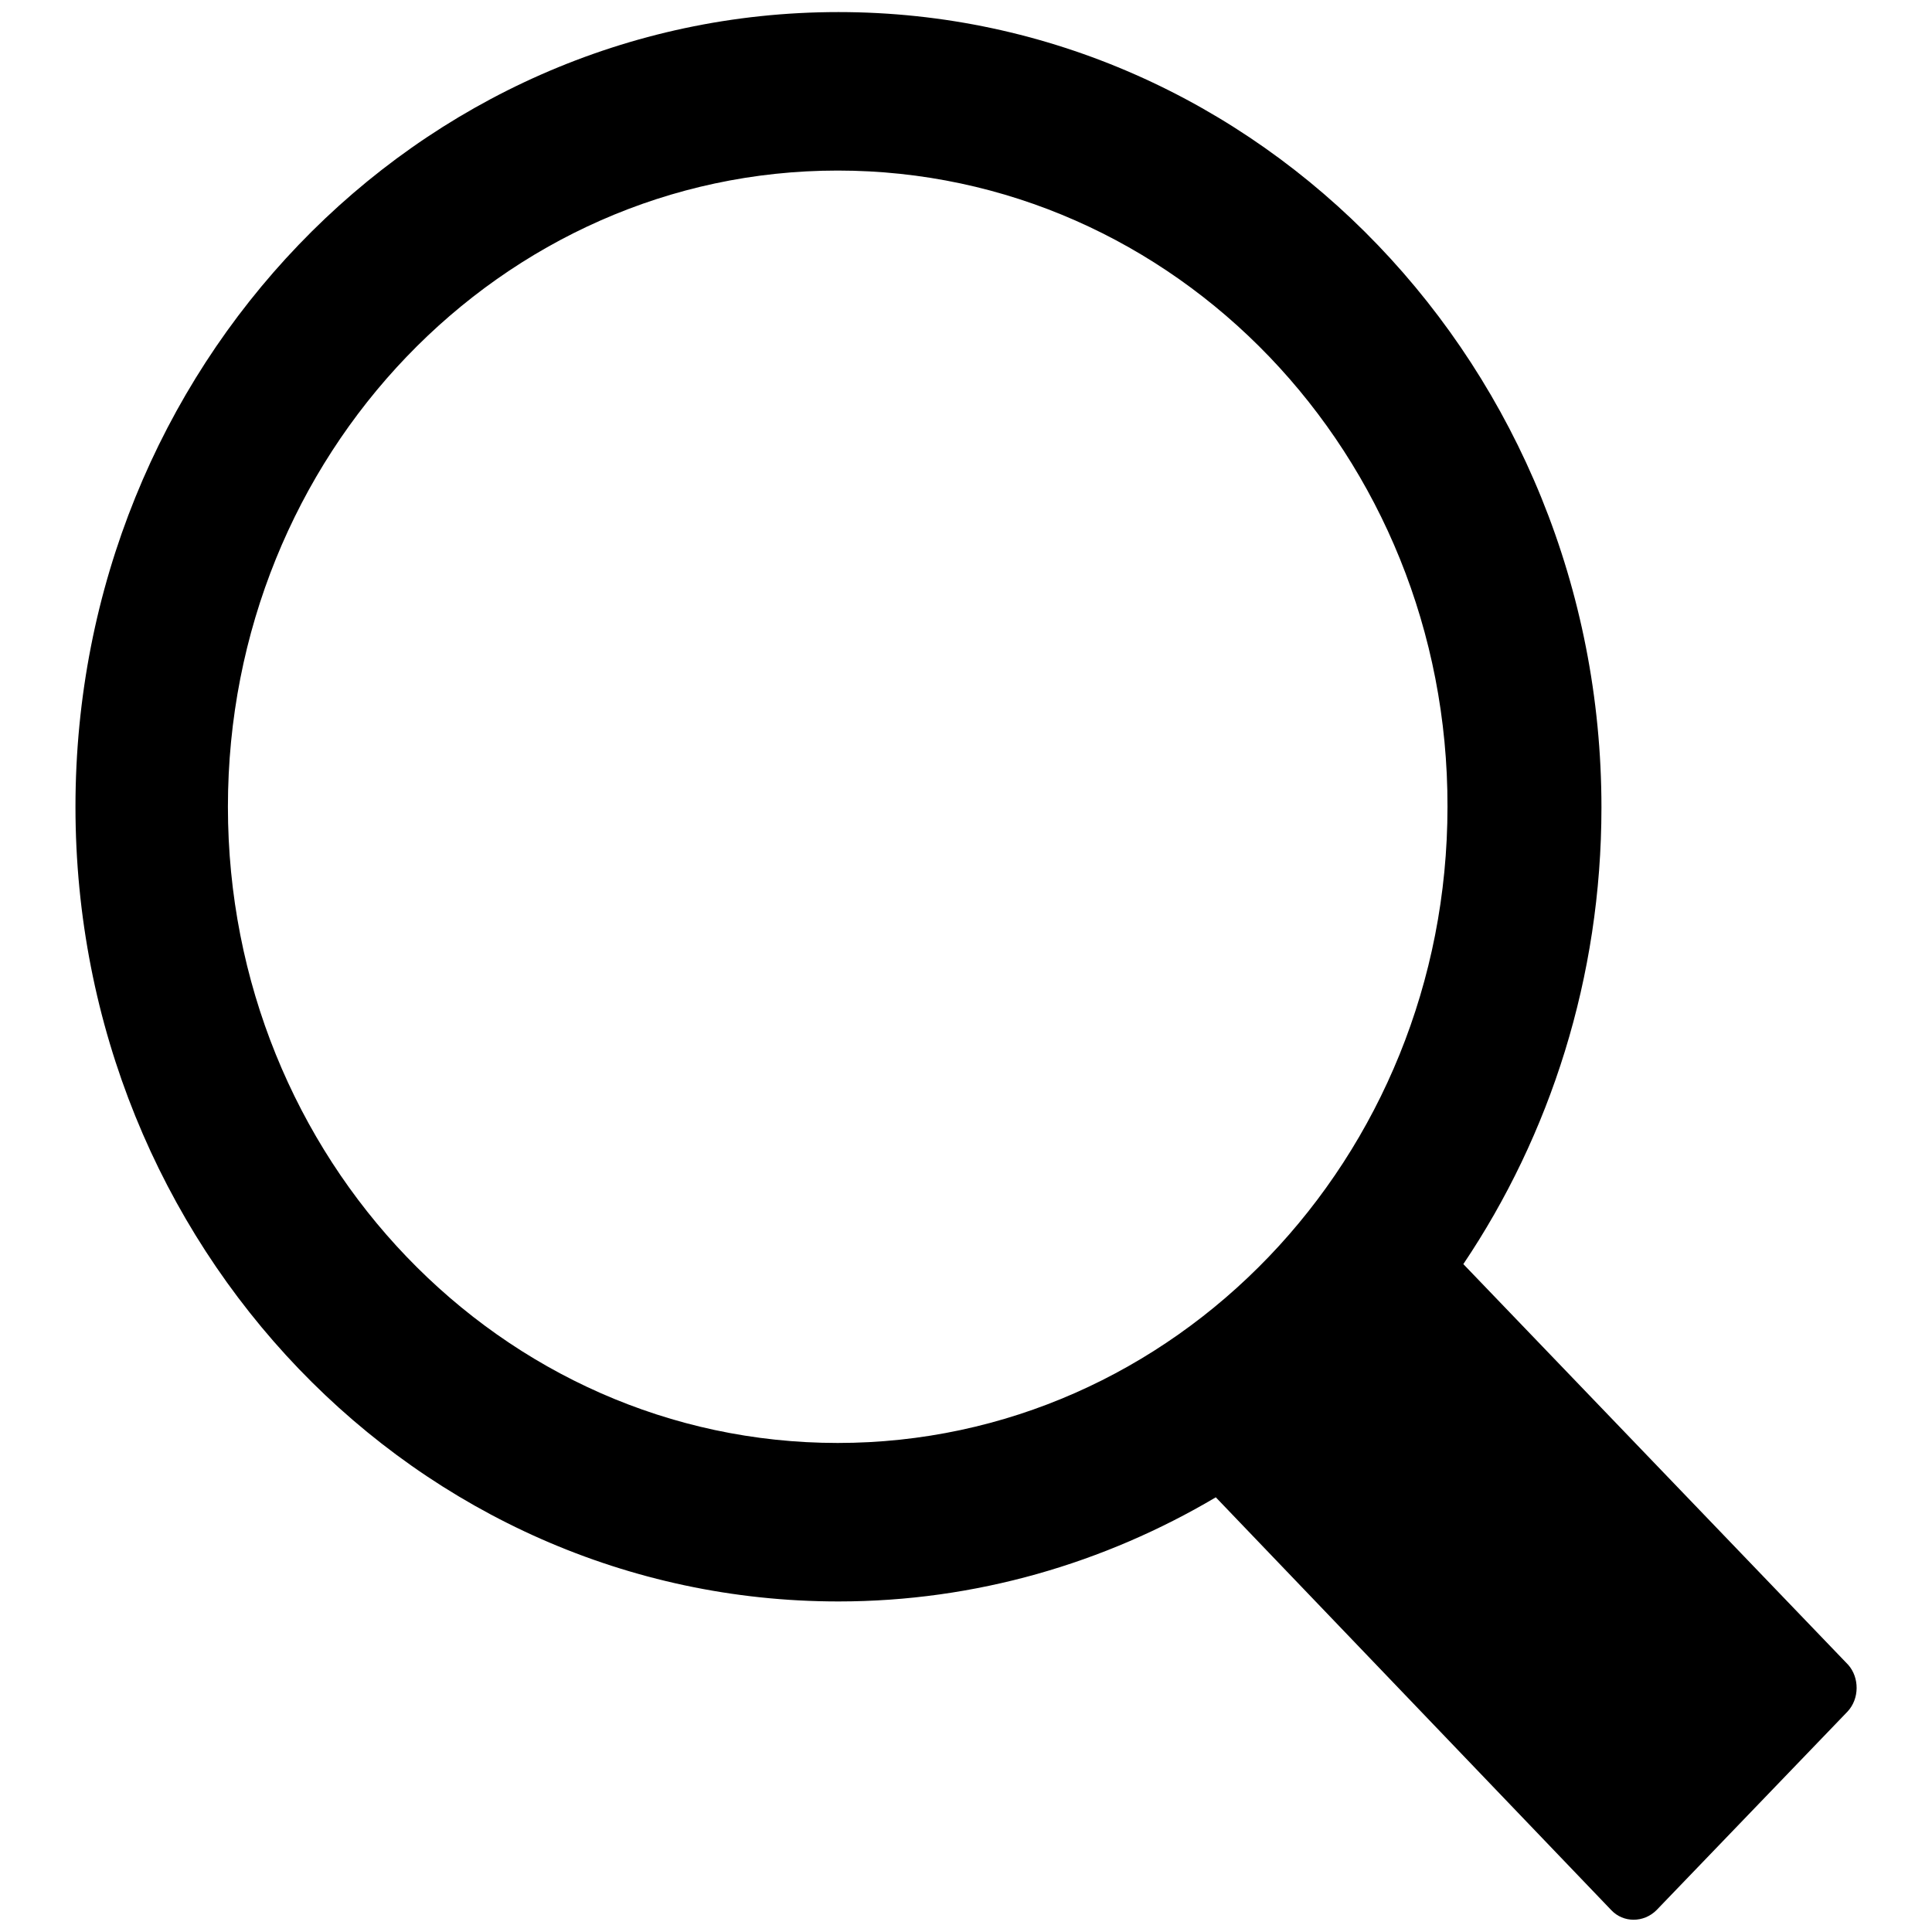 <?xml version="1.0" encoding="utf-8"?>
<!-- Svg Vector Icons : http://www.onlinewebfonts.com/icon -->
<!DOCTYPE svg PUBLIC "-//W3C//DTD SVG 1.1//EN" "http://www.w3.org/Graphics/SVG/1.1/DTD/svg11.dtd">
<svg version="1.1" xmlns="http://www.w3.org/2000/svg" xmlns:xlink="http://www.w3.org/1999/xlink" x="0px" y="0px" viewBox="0 0 256 256" enable-background="new 0 0 256 256" xml:space="preserve">
<g><g><path fill="#000000" d="M111,22.6c-44.6,0-80.8,37.7-80.8,84.3c0,46.6,36.2,84.3,80.8,84.3c44.6,0,80.8-37.7,80.8-84.3C191.9,60.3,155.7,22.6,111,22.6 M244.8,226.8l-25.3,26.3c-1.7,1.7-4.4,1.7-6,0l-52.4-54.7c-14.7,8.7-31.8,13.8-50,13.8C55.2,212.2,10,165.1,10,106.9S55.2,1.6,111.1,1.6c55.8,0,101.1,47.2,101.1,105.4c0,22.5-6.8,43.4-18.3,60.5l51,53.1C246.4,222.3,246.4,225.1,244.8,226.8"/></g></g>
</svg>